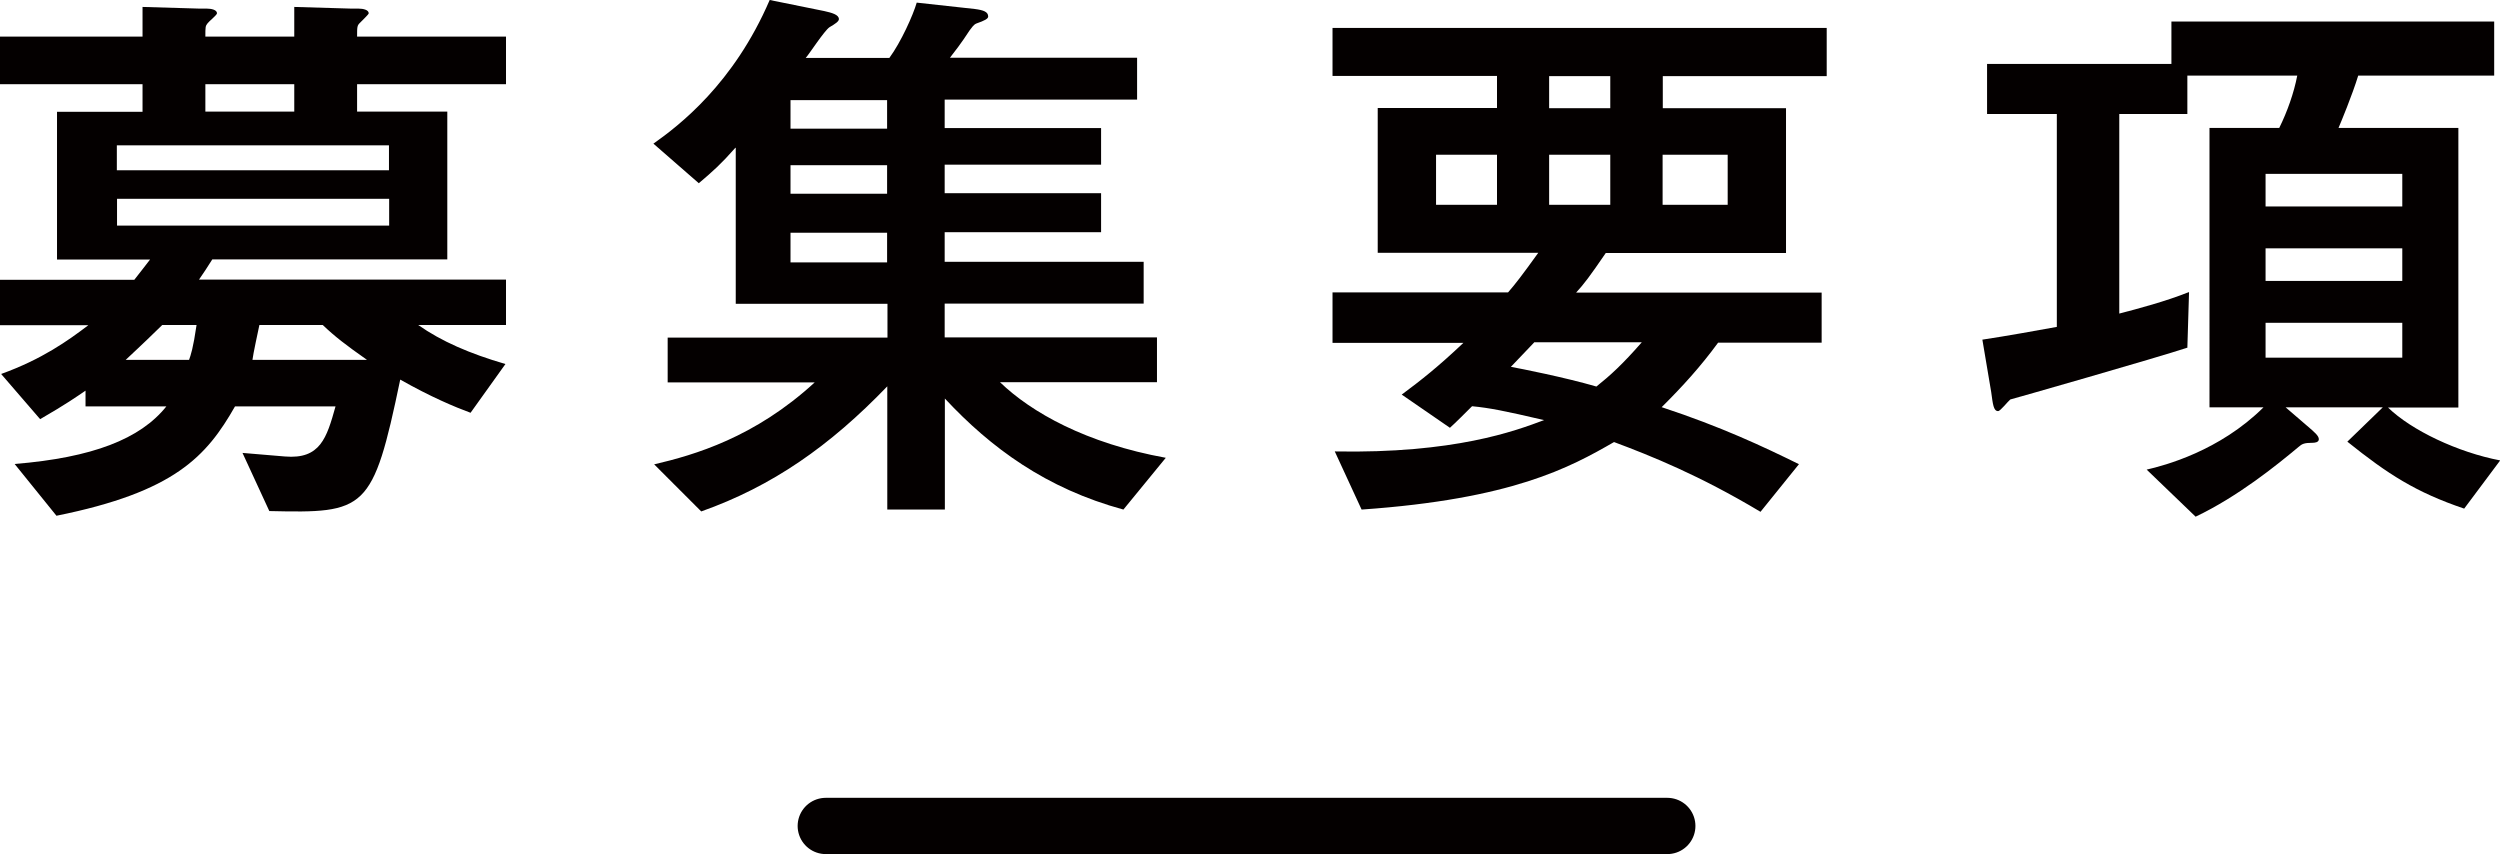<?xml version="1.0" encoding="UTF-8"?><svg id="_レイヤー_2" xmlns="http://www.w3.org/2000/svg" width="133.3" height="45.54" viewBox="0 0 133.3 45.54"><defs><style>.cls-1{fill:#040000;}.cls-2{fill:none;stroke:#040000;stroke-linecap:round;stroke-linejoin:round;stroke-width:3px;}</style></defs><g id="_アウトライン文字"><path class="cls-1" d="m7.6,5.95v-1.46H0V1.95h7.6V.37l3.07.09h.37c.22,0,.53.06.53.25,0,.09-.43.43-.5.53-.12.15-.12.19-.12.71h4.74V.37l3.07.09h.37c.22,0,.53.06.53.25,0,.06-.4.43-.46.5-.16.15-.16.22-.16.74h7.94v2.54h-7.94v1.46h4.81v7.88h-12.53c-.25.4-.5.78-.71,1.08h16.37v2.42h-4.68c1.24.87,2.73,1.52,4.65,2.08l-1.86,2.6c-.84-.31-2.11-.84-3.75-1.77-1.46,7.01-1.83,7.13-6.98,7.01l-1.43-3.1,2.26.19c1.89.16,2.23-.99,2.7-2.67h-5.36c-1.52,2.67-3.22,4.56-9.52,5.83l-2.23-2.76c4.15-.34,6.7-1.33,8.09-3.07h-4.31v-.84c-.5.34-1.02.71-2.42,1.52L.06,19.94c2.17-.78,3.56-1.77,4.65-2.6H0v-2.42h7.16c.12-.16.71-.9.84-1.08H3.04v-7.88h4.56Zm13.15,1.8H6.23v1.33h14.51v-1.33Zm-14.51,2.85v1.43h14.51v-1.43H6.23Zm3.84,8.59c.09-.25.22-.62.4-1.86h-1.83c-1.3,1.27-1.46,1.39-1.95,1.86h3.38Zm5.61-13.24v-1.46h-4.74v1.46h4.74Zm3.88,13.24c-1.15-.81-1.71-1.24-2.36-1.86h-3.38c-.06.28-.34,1.58-.37,1.86h6.11Z"/><path class="cls-1" d="m39.21,7.88c-.77.87-1.15,1.21-1.95,1.89l-2.42-2.11c1.36-.96,4.28-3.19,6.2-7.66l2.91.59c.4.09.78.19.78.43,0,.12-.19.25-.5.43-.28.19-1.08,1.43-1.27,1.64h4.46c.62-.84,1.27-2.29,1.46-2.95l3.1.34c.46.06.71.15.71.4,0,.12-.19.22-.62.37-.16.06-.25.22-.37.37-.46.71-.81,1.15-1.05,1.46h9.98v2.23h-10.26v1.52h8.34v1.95h-8.34v1.52h8.34v2.08h-8.34v1.58h10.61v2.23h-10.61v1.8h11.32v2.39h-8.37c1.67,1.61,4.59,3.26,8.84,4.03l-2.26,2.76c-4.12-1.12-7.07-3.29-9.52-5.92v5.92h-3.07v-6.57c-3.07,3.19-6.14,5.33-9.92,6.67l-2.51-2.51c2.14-.5,5.36-1.43,8.56-4.37h-7.84v-2.39h11.72v-1.8h-8.09V7.88Zm8.09-2.54h-5.15v1.52h5.15v-1.52Zm0,3.47h-5.15v1.52h5.15v-1.52Zm0,3.6h-5.15v1.58h5.15v-1.58Z"/><path class="cls-1" d="m71.05,18.26v-2.67h9.36c.4-.46.74-.9,1.61-2.11h-8.56v-7.72h6.36v-1.71h-8.77V1.49h26.35v2.57h-8.74v1.71h6.57v7.72h-9.61c-.87,1.27-1.15,1.64-1.58,2.11h13.09v2.67h-5.52c-.93,1.27-1.89,2.33-3.01,3.44,3.19,1.05,5.43,2.11,7.32,3.04l-2.05,2.54c-3.26-1.95-5.83-2.98-7.81-3.72-2.36,1.36-5.43,3.04-13.46,3.6l-1.43-3.1c6.39.12,9.61-1.09,11.16-1.67-2.14-.5-2.91-.65-3.84-.74-.37.37-.9.9-1.18,1.15l-2.57-1.77c1.05-.78,1.95-1.49,3.29-2.76h-6.98Zm8.77-10.01h-3.25v2.67h3.25v-2.67Zm1.98,10.01c-.22.22-.99,1.05-1.24,1.3.5.09,2.88.56,4.56,1.05.74-.59,1.39-1.18,2.42-2.36h-5.74Zm4.06-14.2h-3.26v1.71h3.26v-1.71Zm0,4.19h-3.26v2.67h3.26v-2.67Zm6.26,0h-3.47v2.67h3.47v-2.67Z"/><path class="cls-1" d="m116.62,18.54c-1.49.5-9.4,2.76-9.43,2.76-.12.09-.53.62-.65.62-.25,0-.28-.37-.37-1.02l-.47-2.79c1.27-.19,2.98-.5,3.97-.68V6.08h-3.72v-2.67h9.83V1.15h17.21v2.88h-7.25c-.31,1.02-.93,2.51-1.05,2.79h6.39v14.91h-3.75c1.24,1.21,3.72,2.39,5.98,2.82l-1.92,2.57c-2.57-.87-4.06-1.83-6.23-3.57l1.89-1.83h-5.18l1.15.99c.4.34.62.53.62.71s-.25.19-.34.19c-.44,0-.56.06-.74.22-1.15.96-3.22,2.64-5.49,3.72l-2.61-2.51c.96-.22,3.88-.99,6.23-3.32h-2.88V6.82h3.72c.43-.87.78-1.86.96-2.79h-5.86v2.05h-3.63v10.64c.96-.25,2.48-.65,3.72-1.15l-.09,2.98Zm11.47-9.27h-7.29v1.74h7.29v-1.74Zm0,3.97h-7.29v1.74h7.29v-1.74Zm0,3.97h-7.29v1.86h7.29v-1.86Z"/><line class="cls-2" x1="44.03" y1="44.04" x2="88.9" y2="44.04"/></g></svg>